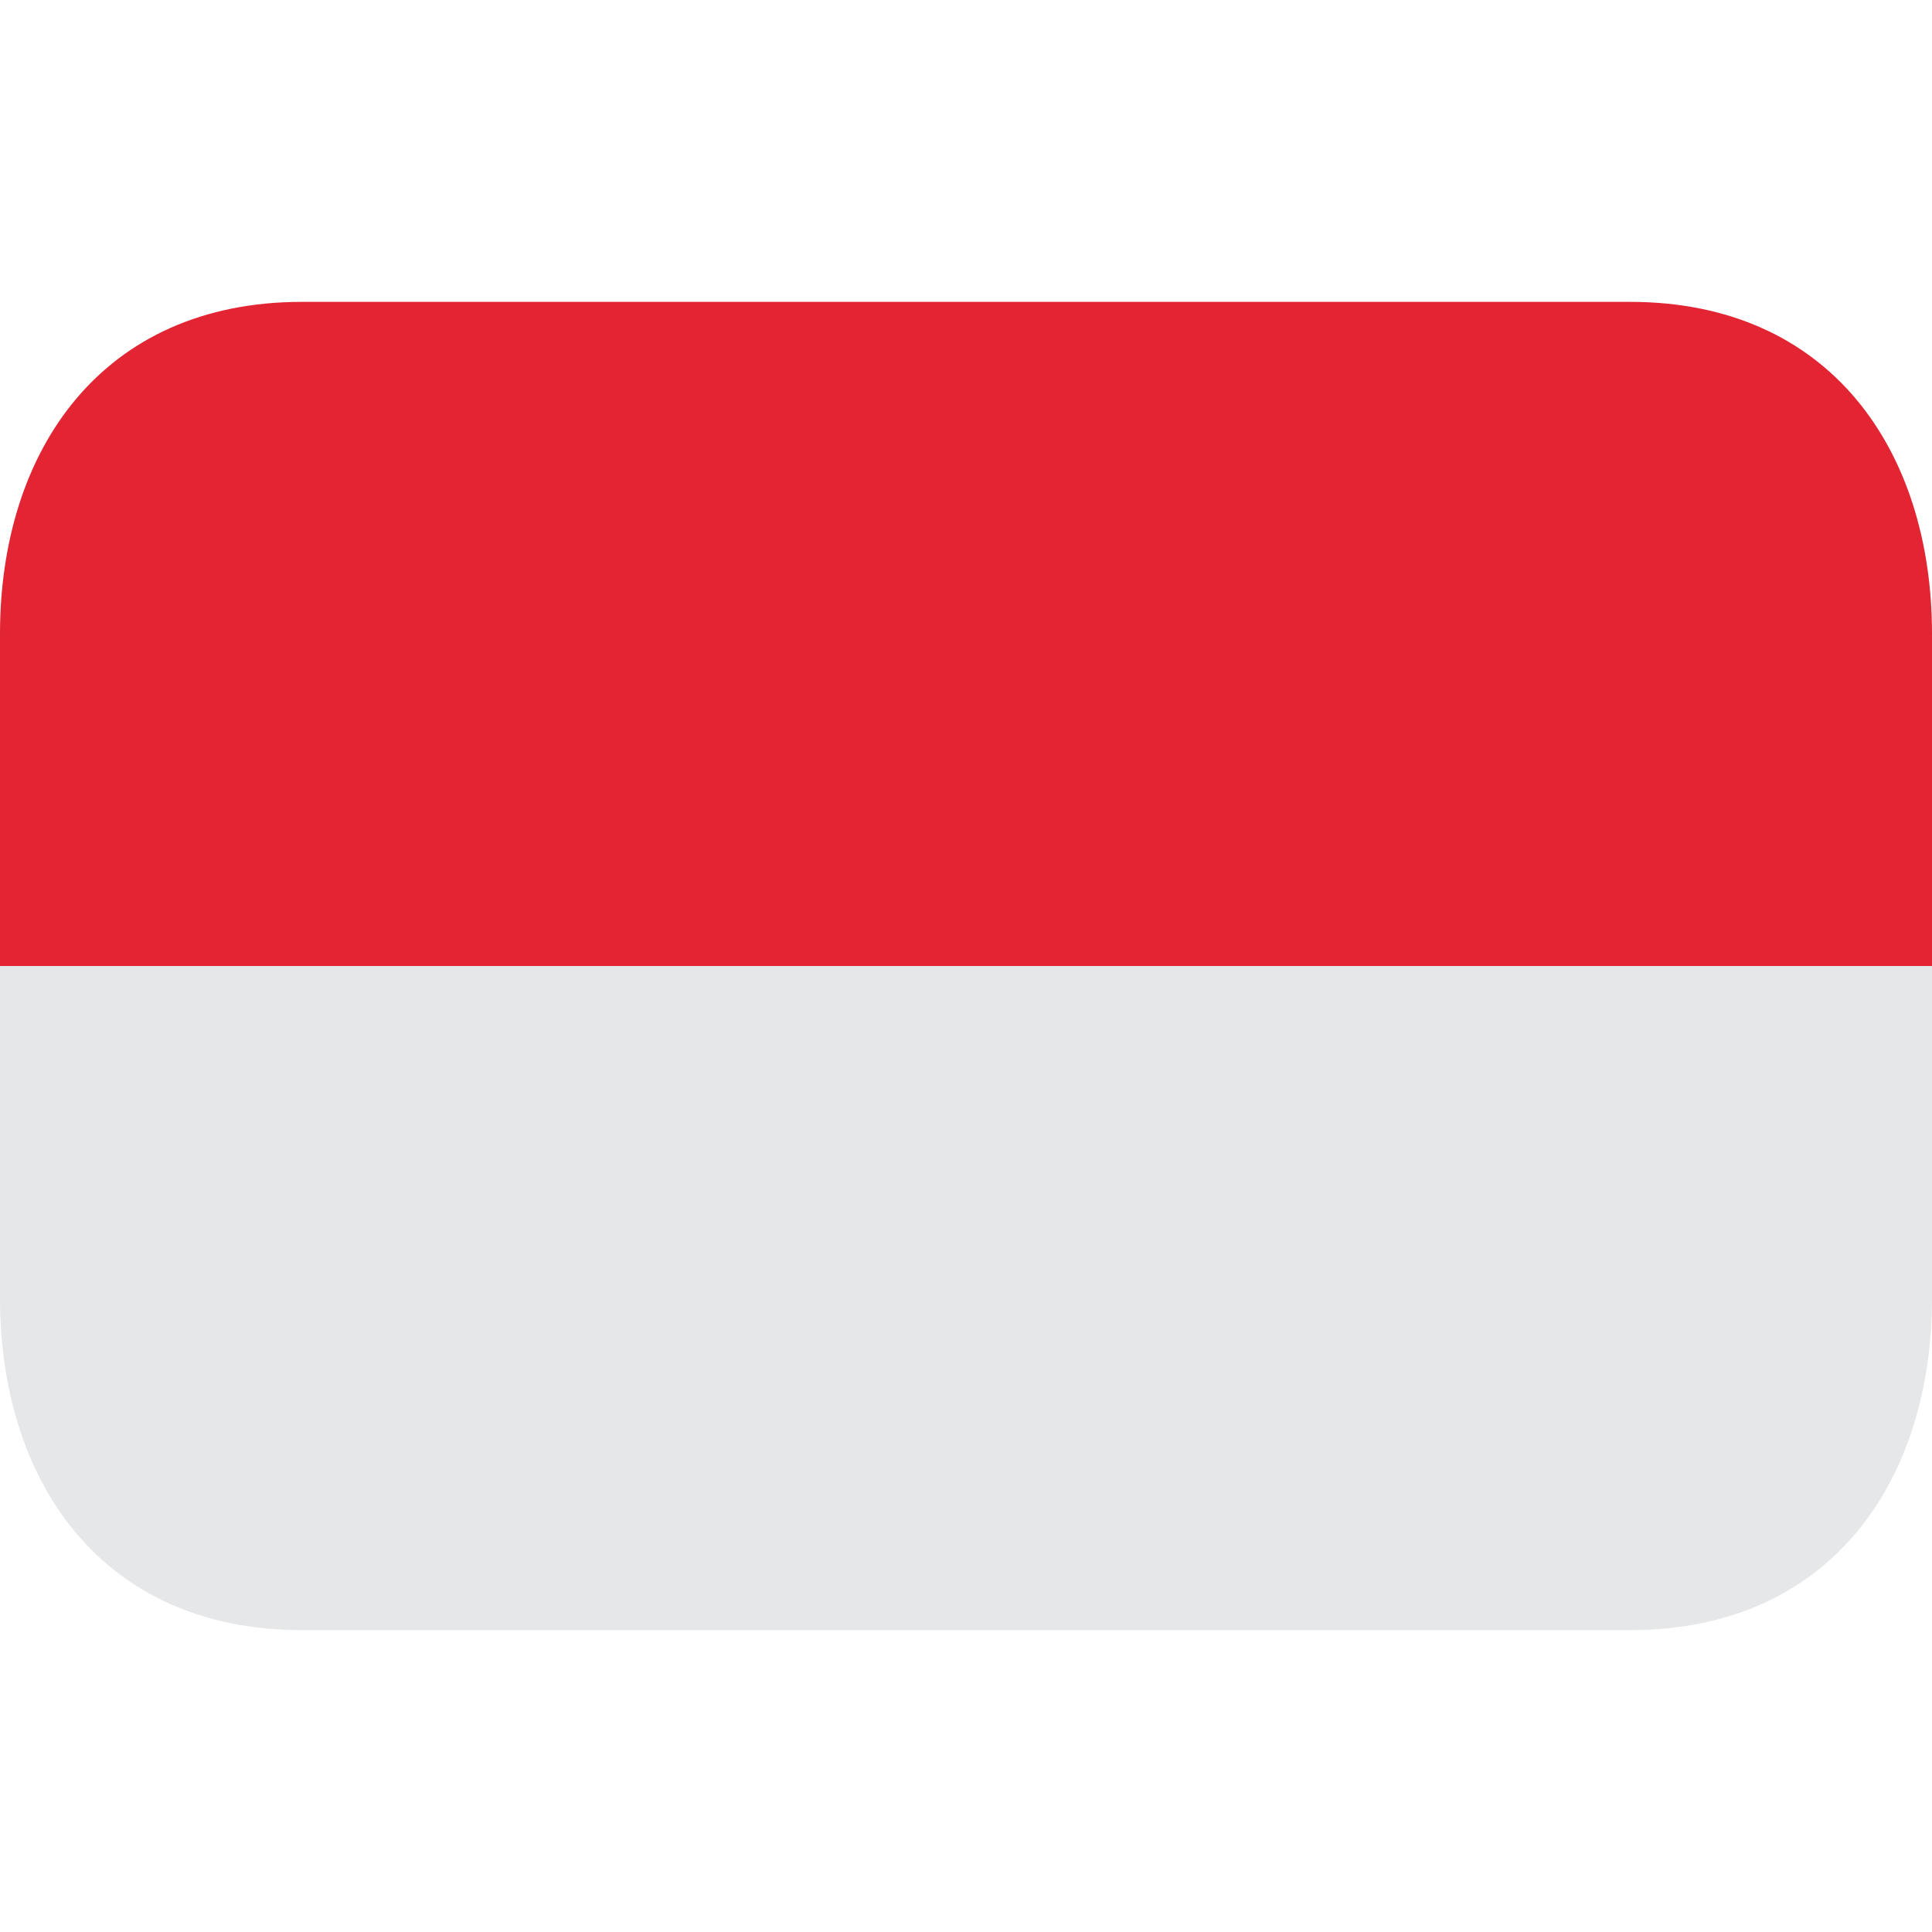 <svg xmlns="http://www.w3.org/2000/svg" viewBox="0 0 64 64" enable-background="new 0 0 64 64"><switch><g><path fill="#e22433" d="m54 10h-44c-6.627 0-10 4.925-10 11v11h64v-11c0-6.075-3.373-11-10-11"/><path fill="#e6e7e8" d="M0,43c0,6.075,3.373,11,10,11h44c6.627,0,10-4.925,10-11V32H0V43z"/></g></switch></svg>